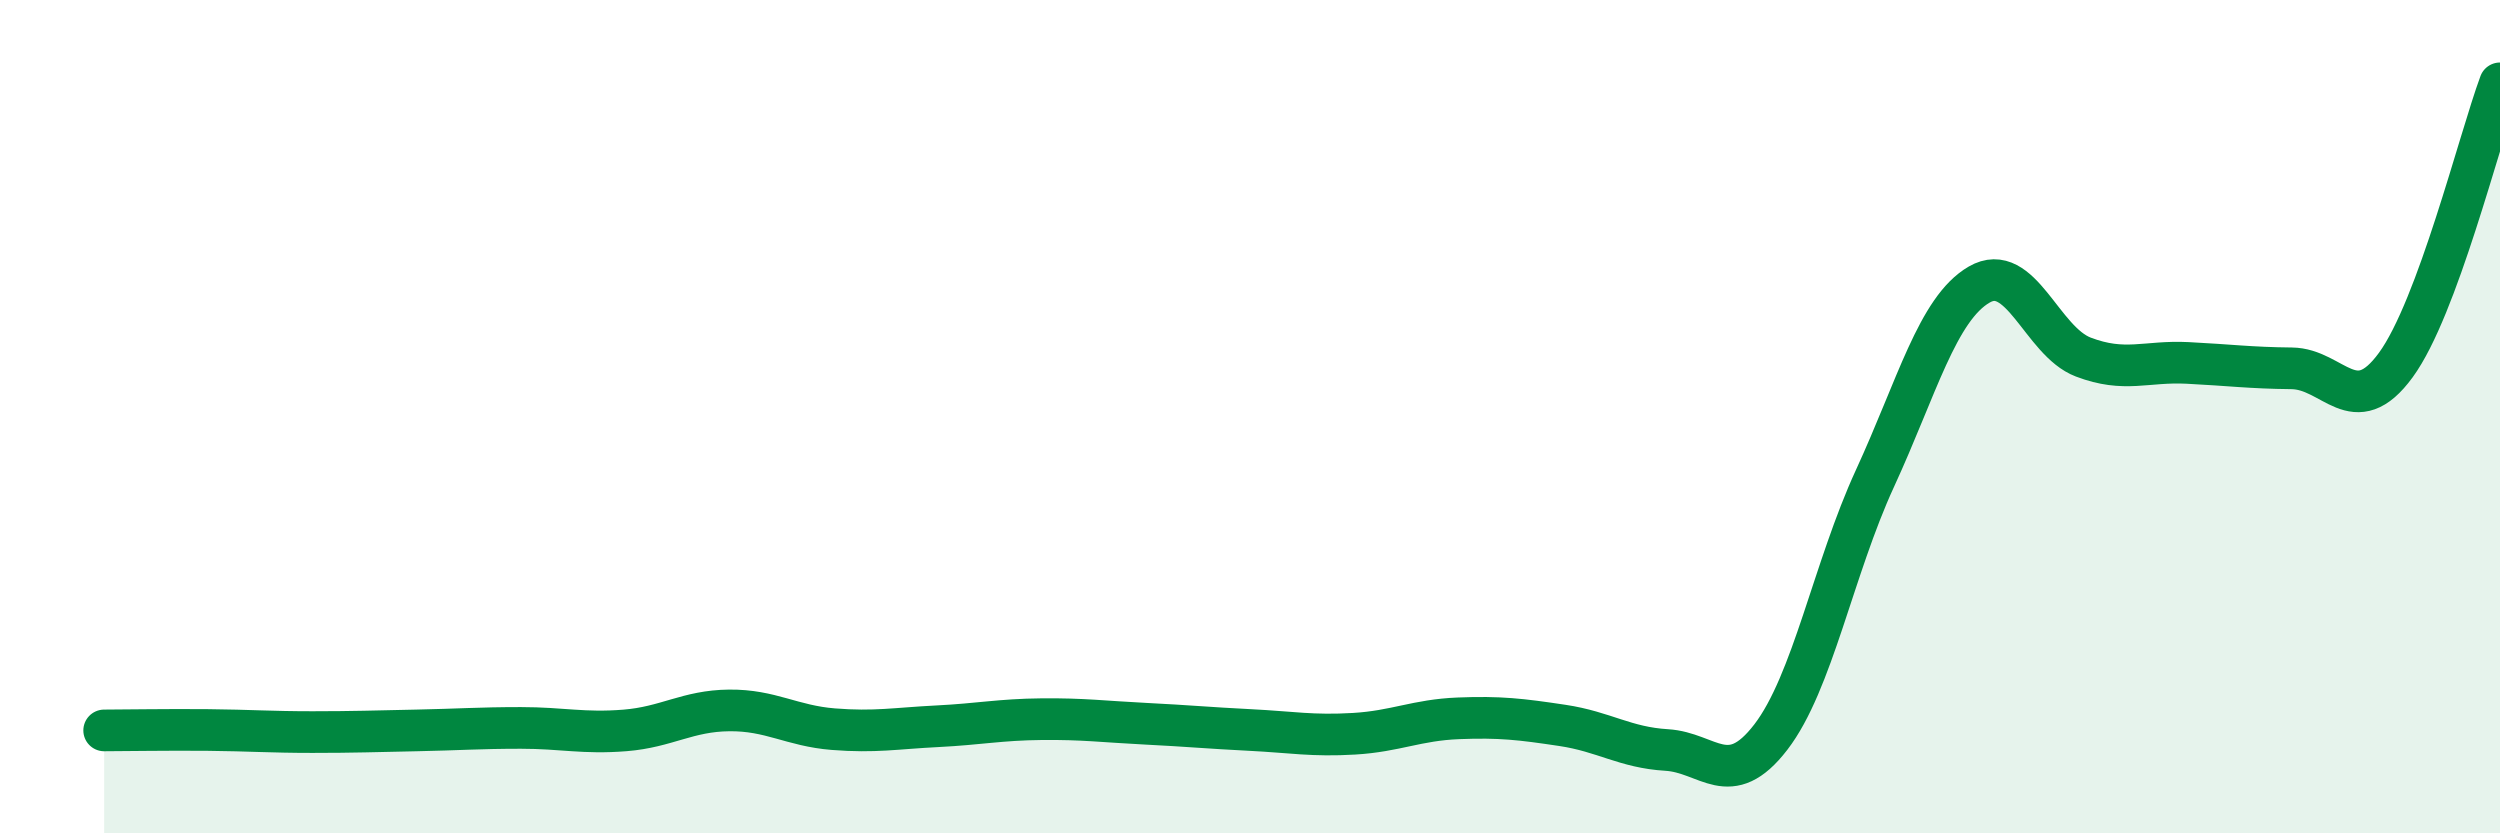 
    <svg width="60" height="20" viewBox="0 0 60 20" xmlns="http://www.w3.org/2000/svg">
      <path
        d="M 2.5,17.53 C 3,17.53 4,17.51 5,17.52 C 6,17.53 6.5,17.57 7.5,17.57 C 8.5,17.57 9,17.55 10,17.53 C 11,17.51 11.5,17.47 12.5,17.47 C 13.5,17.47 14,17.61 15,17.53 C 16,17.45 16.5,17.06 17.5,17.05 C 18.5,17.04 19,17.42 20,17.5 C 21,17.58 21.5,17.48 22.5,17.43 C 23.5,17.38 24,17.27 25,17.26 C 26,17.25 26.5,17.32 27.5,17.37 C 28.5,17.42 29,17.47 30,17.52 C 31,17.57 31.5,17.67 32.5,17.61 C 33.5,17.55 34,17.28 35,17.24 C 36,17.2 36.5,17.26 37.5,17.41 C 38.5,17.56 39,17.94 40,18 C 41,18.06 41.5,18.99 42.5,17.69 C 43.5,16.39 44,13.65 45,11.48 C 46,9.31 46.5,7.41 47.5,6.83 C 48.5,6.25 49,8.19 50,8.57 C 51,8.95 51.5,8.66 52.5,8.71 C 53.5,8.76 54,8.83 55,8.84 C 56,8.85 56.5,10.13 57.5,8.76 C 58.5,7.39 59.5,3.35 60,2L60 20L2.5 20Z"
        fill="#008740"
        opacity="0.1"
        stroke-linecap="round"
        stroke-linejoin="round"
      />
      <path
        d="M 2.5,17.53 C 3,17.53 4,17.51 5,17.52 C 6,17.53 6.5,17.57 7.5,17.57 C 8.5,17.57 9,17.55 10,17.53 C 11,17.51 11.5,17.47 12.5,17.47 C 13.5,17.47 14,17.61 15,17.53 C 16,17.45 16.5,17.06 17.5,17.05 C 18.5,17.04 19,17.42 20,17.5 C 21,17.58 21.5,17.48 22.5,17.43 C 23.5,17.38 24,17.27 25,17.26 C 26,17.25 26.5,17.32 27.5,17.37 C 28.5,17.42 29,17.47 30,17.52 C 31,17.57 31.5,17.67 32.5,17.61 C 33.5,17.55 34,17.28 35,17.24 C 36,17.2 36.5,17.26 37.5,17.41 C 38.5,17.56 39,17.94 40,18 C 41,18.06 41.5,18.99 42.5,17.69 C 43.5,16.39 44,13.65 45,11.48 C 46,9.31 46.5,7.41 47.5,6.83 C 48.5,6.25 49,8.19 50,8.57 C 51,8.95 51.5,8.66 52.5,8.71 C 53.5,8.76 54,8.83 55,8.84 C 56,8.85 56.5,10.13 57.5,8.76 C 58.5,7.39 59.5,3.35 60,2"
        stroke="#008740"
        stroke-width="1"
        fill="none"
        stroke-linecap="round"
        stroke-linejoin="round"
      />
    </svg>
  